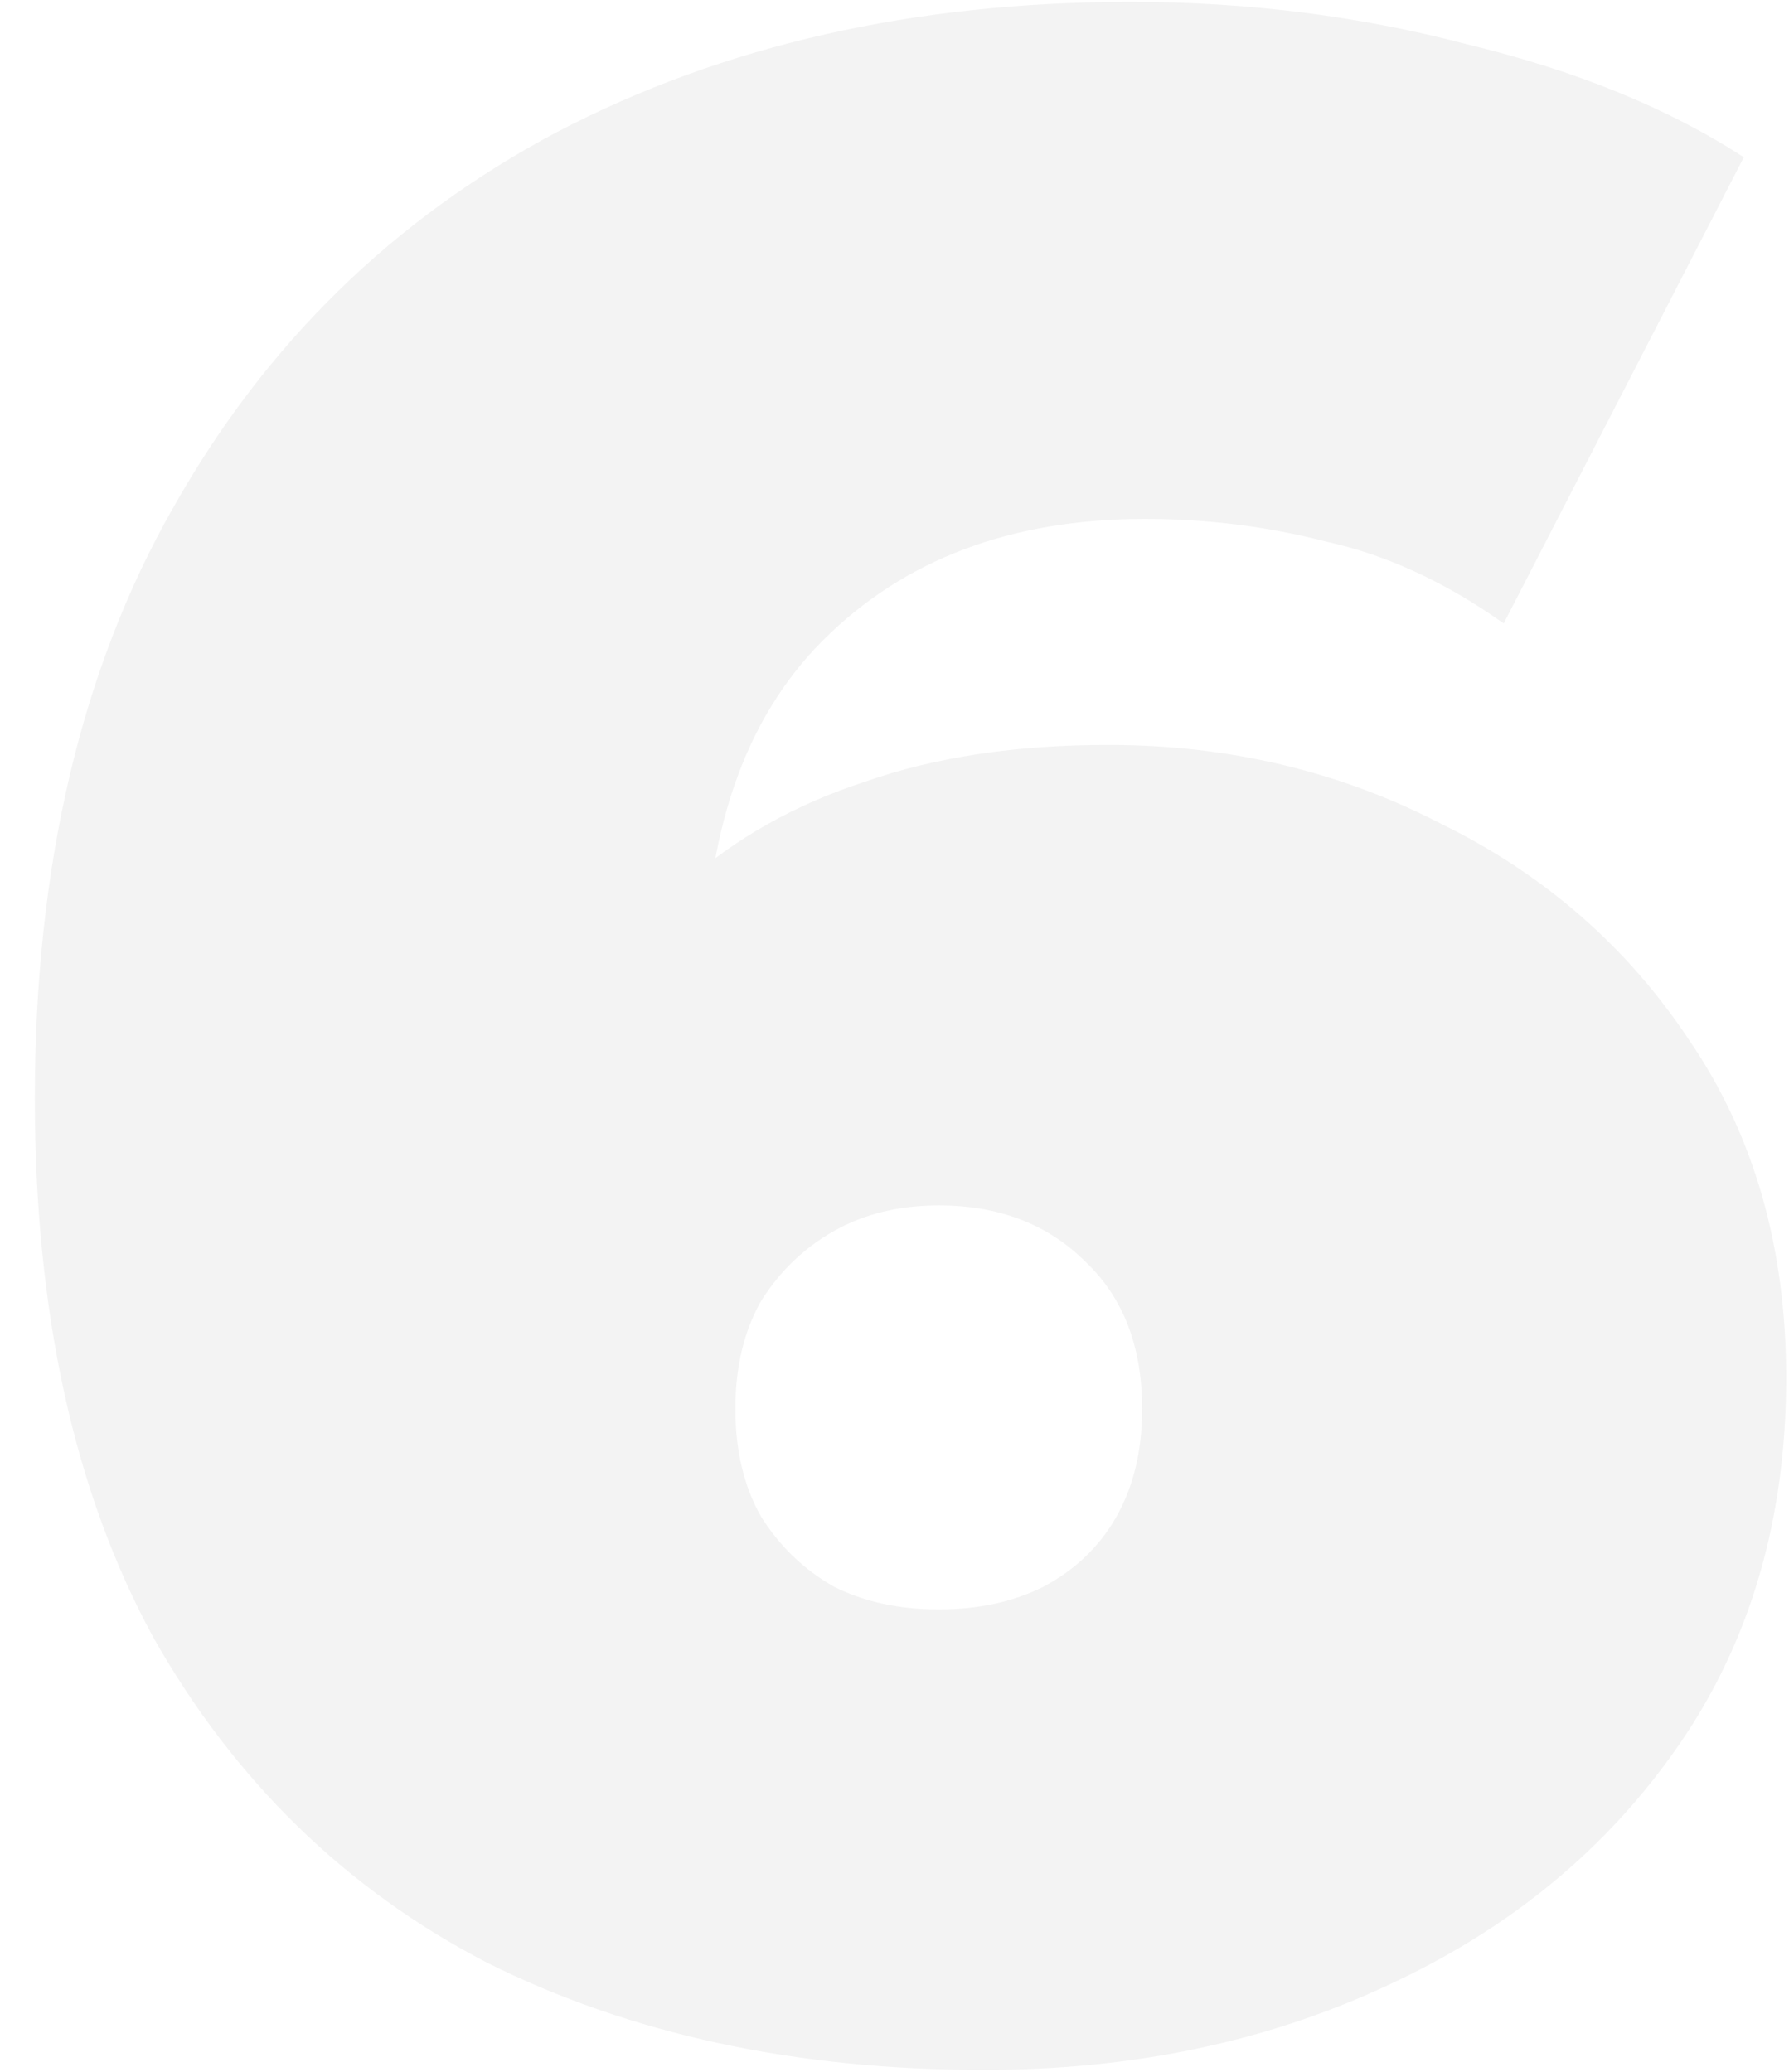 <?xml version="1.0" encoding="UTF-8"?> <svg xmlns="http://www.w3.org/2000/svg" width="38" height="44" viewBox="0 0 38 44" fill="none"> <path d="M20.9 43.96C16.9 43.96 13.38 43.2 10.34 41.68C7.34 40.12 4.98 37.82 3.26 34.78C1.58 31.7 0.74 27.88 0.74 23.32C0.74 18.4 1.72 14.22 3.68 10.78C5.64 7.3 8.36 4.64 11.84 2.8C15.36 0.96 19.42 0.04 24.02 0.04C26.5 0.04 28.88 0.34 31.16 0.94C33.48 1.5 35.44 2.3 37.04 3.34L31.94 13.24C30.7 12.36 29.44 11.78 28.16 11.5C26.92 11.18 25.64 11.02 24.32 11.02C21.48 11.02 19.2 11.88 17.48 13.6C15.8 15.28 14.96 17.74 14.96 20.98C14.96 21.58 14.96 22.18 14.96 22.78C14.96 23.34 14.96 23.92 14.96 24.52L11.72 22.18C12.52 20.82 13.46 19.68 14.54 18.76C15.62 17.8 16.9 17.08 18.38 16.6C19.86 16.08 21.58 15.82 23.54 15.82C26.1 15.82 28.46 16.38 30.62 17.5C32.82 18.58 34.58 20.12 35.9 22.12C37.26 24.12 37.94 26.5 37.94 29.26C37.94 32.26 37.18 34.86 35.66 37.06C34.14 39.26 32.08 40.96 29.48 42.16C26.92 43.36 24.06 43.96 20.9 43.96ZM19.94 34.18C20.78 34.18 21.52 34.02 22.16 33.7C22.84 33.34 23.36 32.84 23.72 32.2C24.08 31.56 24.26 30.8 24.26 29.92C24.26 28.6 23.86 27.56 23.06 26.8C22.26 26 21.22 25.6 19.94 25.6C19.1 25.6 18.36 25.78 17.72 26.14C17.08 26.5 16.56 27 16.16 27.64C15.8 28.28 15.62 29.04 15.62 29.92C15.62 30.8 15.8 31.56 16.16 32.2C16.56 32.84 17.08 33.34 17.72 33.7C18.36 34.02 19.1 34.18 19.94 34.18Z" fill="black" fill-opacity="0.05"></path> </svg> 